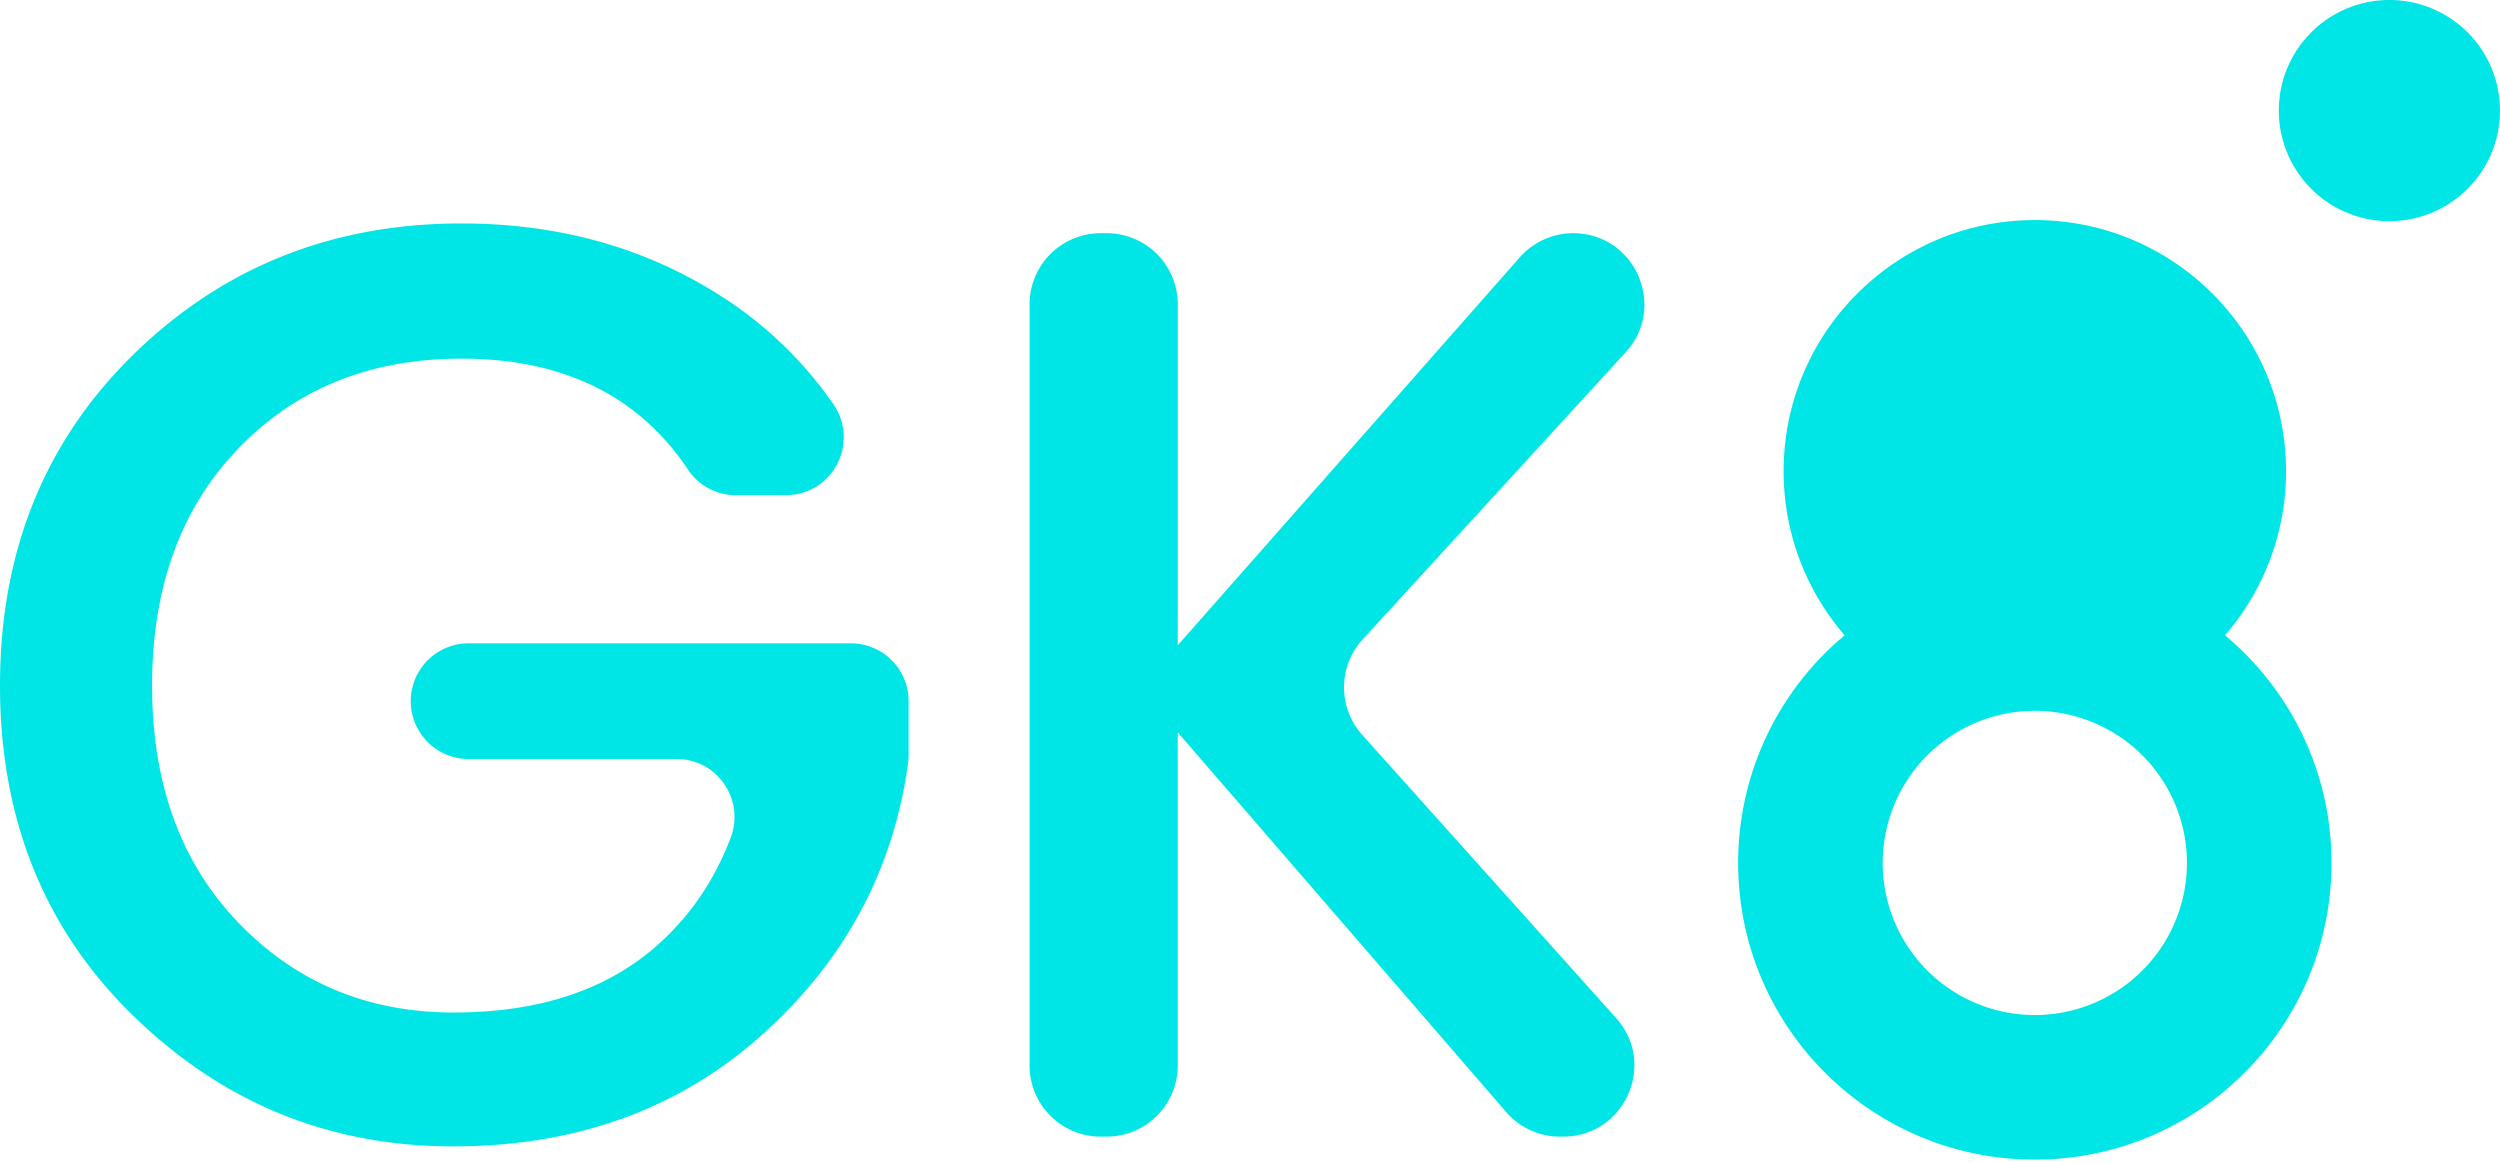 <svg xmlns="http://www.w3.org/2000/svg" width="129" height="60" viewBox="0 0 129 60"><g><g><g><g><path fill="#00e6e6" d="M104.997 52.376a7.849 7.849 0 1 1 0-15.698 7.849 7.849 0 0 1 0 15.698zm9.814-19.595a12.908 12.908 0 0 0 3.149-8.463c0-7.159-5.804-12.962-12.963-12.962-7.159 0-12.962 5.803-12.962 12.962 0 3.235 1.188 6.191 3.148 8.463a15.275 15.275 0 0 0-5.494 11.747c0 8.454 6.853 15.308 15.308 15.308s15.309-6.854 15.309-15.308c0-4.72-2.137-8.939-5.495-11.747z"></path></g><g><path fill="#00e6e6" d="M23.375 59.153c-6.372 0-11.862-2.235-16.466-6.707C2.303 47.975 0 42.284 0 35.375c0-6.909 2.303-12.61 6.909-17.105 4.604-4.493 10.239-6.74 16.903-6.74 4.964 0 9.379 1.219 13.247 3.655a20.356 20.356 0 0 1 5.935 5.658c1.38 1.987-.02 4.706-2.44 4.706h-2.58a2.952 2.952 0 0 1-2.46-1.298c-2.552-3.83-6.453-5.745-11.702-5.745-4.696 0-8.531 1.542-11.504 4.628-2.975 3.085-4.46 7.166-4.46 12.241 0 5.076 1.485 9.156 4.46 12.241 2.973 3.086 6.674 4.629 11.101 4.629 4.428 0 7.949-1.174 10.564-3.522 1.663-1.492 2.906-3.323 3.729-5.493.744-1.962-.687-4.065-2.785-4.065H24.18a2.984 2.984 0 1 1 0-5.97H43.9a2.984 2.984 0 0 1 2.985 2.985v2.774c0 .14-.009.281-.028.421-.75 5.499-3.245 10.157-7.484 13.976-4.293 3.869-9.625 5.802-15.998 5.802z"></path></g><g><path fill="#00e6e6" d="M57.103 58.65h-.307a3.67 3.67 0 0 1-3.67-3.67V15.703a3.67 3.67 0 0 1 3.67-3.67h.307a3.67 3.67 0 0 1 3.67 3.67v17.594l17.65-20.02a3.669 3.669 0 0 1 2.753-1.243c3.192 0 4.862 3.794 2.706 6.148L70.316 32.99a3.67 3.67 0 0 0-.027 4.928l13.102 14.614c2.119 2.362.442 6.118-2.732 6.118h-.165a3.669 3.669 0 0 1-2.776-1.269L60.772 37.79v17.19a3.67 3.67 0 0 1-3.669 3.67z"></path></g></g><g><path fill="#00e6e6" d="M117.587 5.706a5.706 5.706 0 1 1 11.413 0 5.706 5.706 0 0 1-11.413 0z"></path></g></g></g></svg>